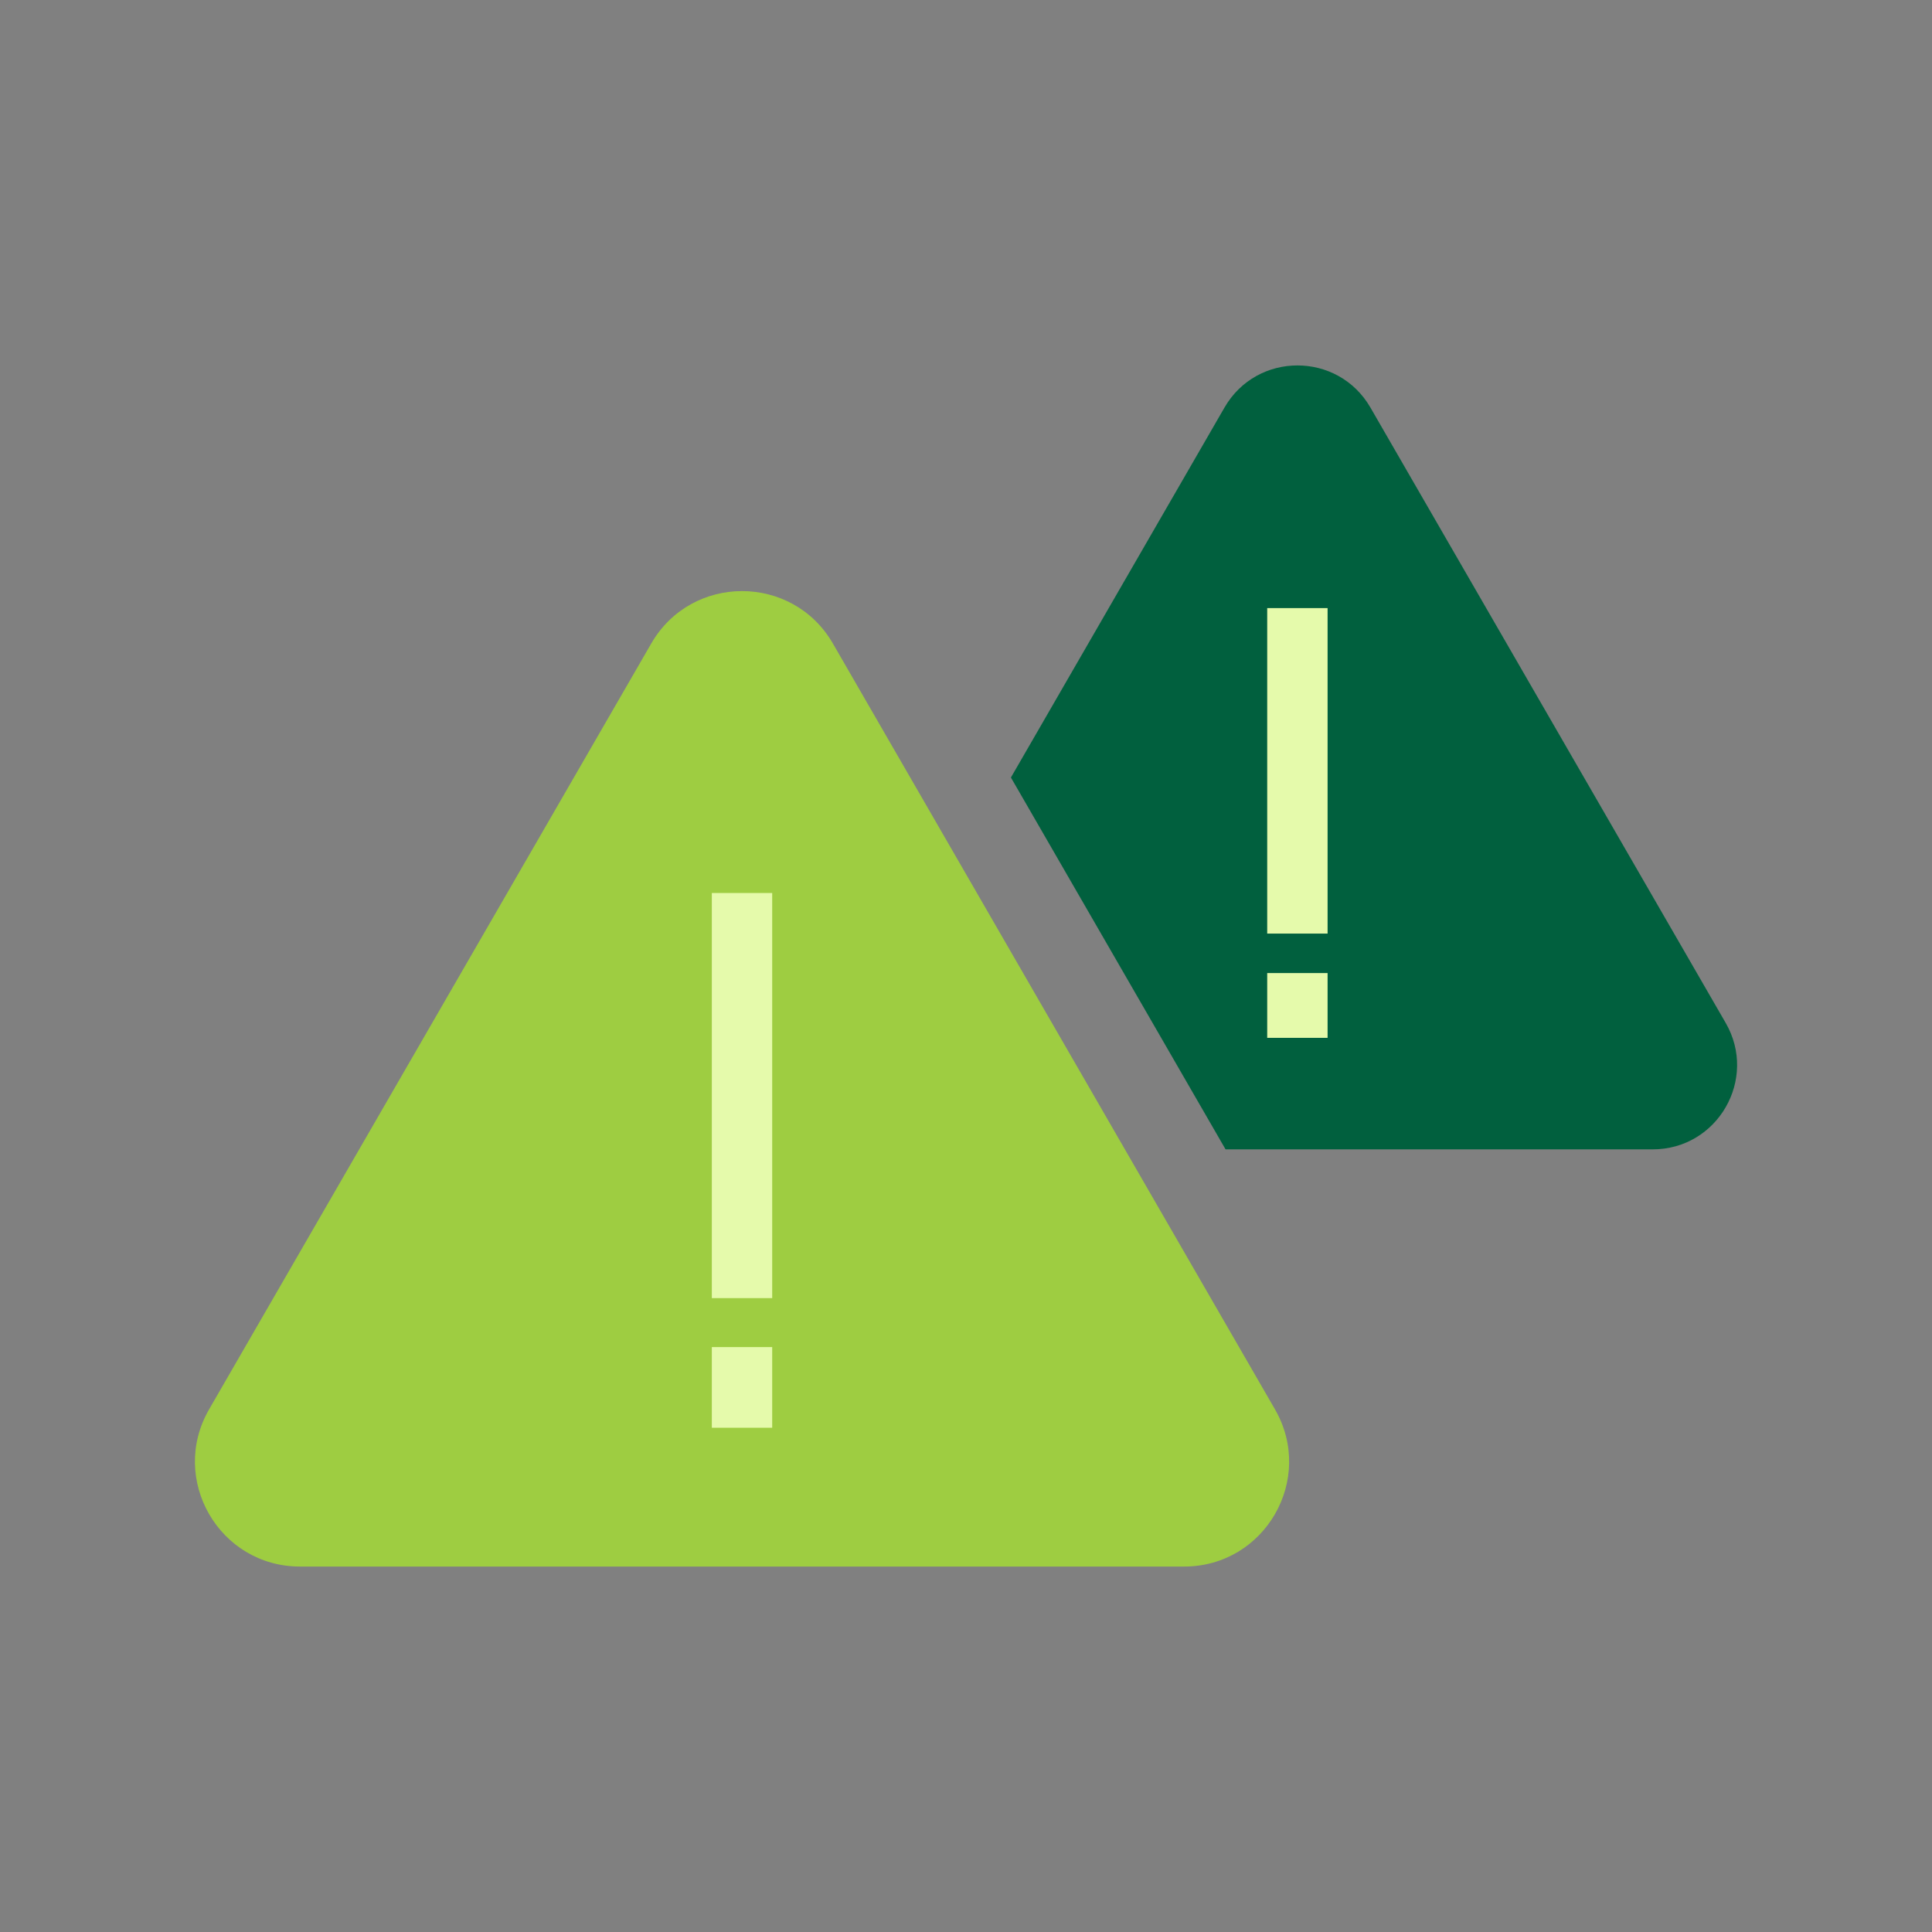 <svg xmlns="http://www.w3.org/2000/svg" width="32" height="32" viewBox="0 0 32 32" fill="none"><rect x="0" y="0" width="32" height="32" fill="#808080" stroke="none"/><path d="M13.795 10.658L21.117 23.342C21.786 24.5 20.95 25.947 19.613 25.947H4.968C3.631 25.947 2.795 24.5 3.464 23.342L10.787 10.658C11.455 9.501 13.126 9.501 13.795 10.658Z" fill="#9ECD41"></path><path d="M12.29 21.501V14.791" stroke="#E5FAAB" stroke-miterlimit="10"></path><path d="M12.29 22.312V23.648" stroke="#E5FAAB" stroke-miterlimit="10"></path><path d="M28.583 16.943L22.699 6.751C22.161 5.82 20.818 5.82 20.281 6.751L16.744 12.878L20.299 19.037H27.374C28.449 19.037 29.12 17.873 28.583 16.943Z" fill="#01603E"></path><path d="M21.489 15.463V10.072" stroke="#E5FAAB" stroke-miterlimit="10"></path><path d="M21.489 16.117V17.19" stroke="#E5FAAB" stroke-miterlimit="10"></path></svg>